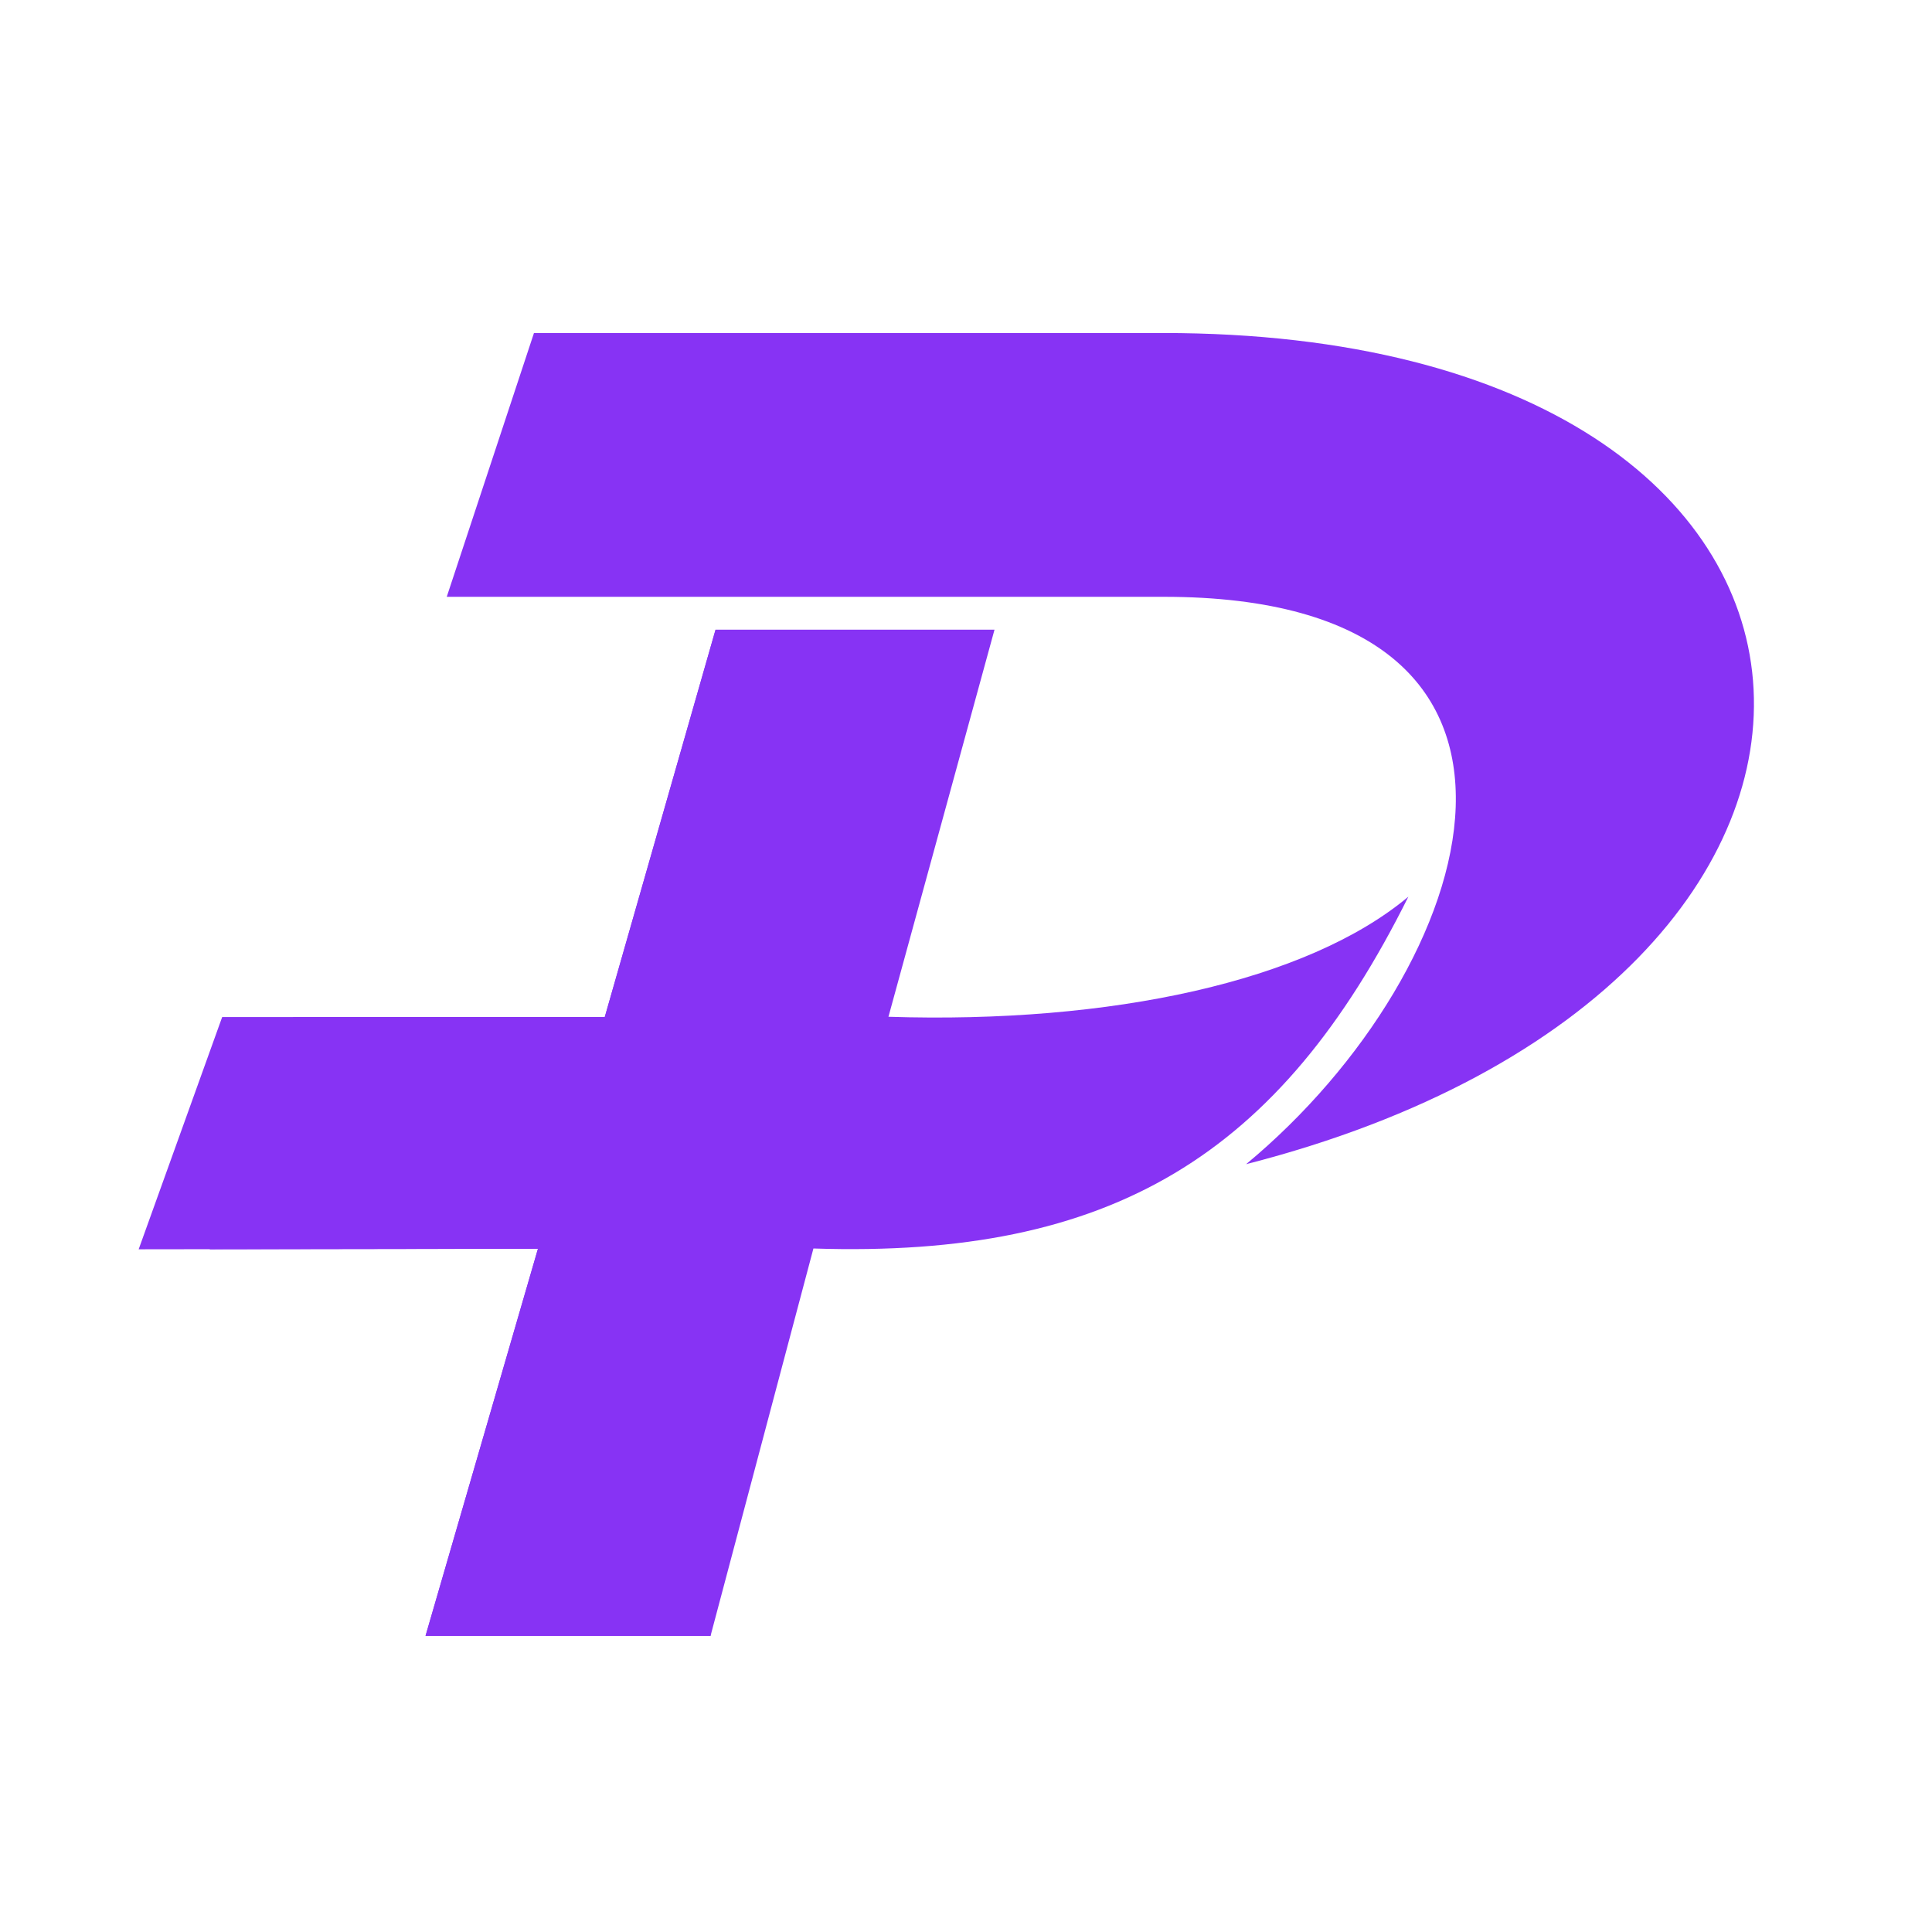 <?xml version="1.0" encoding="UTF-8"?>
<svg id="Layer_1" data-name="Layer 1" xmlns="http://www.w3.org/2000/svg" version="1.1" viewBox="0 0 728.7 728.7">
  <defs>
    <style>
      .cls-1 {
        fill: #8733f4;
        stroke-width: 0px;
      }
    </style>
  </defs>
  <path class="cls-1" d="M201.4,125.6l-32.9,99.5h270.3c163.4-.1,120.2,140.2,31.2,214,267.4-68.4,252.9-313.5-31.4-313.5h-237.2,0Z"/>
  <path class="cls-1" d="M228.1,383.6l41.8-146.1h105.2l-40,146c84,2.7,158-13.4,196.1-45.3-48.5,97.5-111.8,136.4-224.4,132.7l-38.8,146.1h-107.5l42.4-146-123.8.2,31.5-87.6h117.5,0Z"/>
  <polygon class="cls-1" points="268 617 160.5 617 202.9 471 52.3 471.2 83.8 383.6 228.1 383.6 269.9 237.4 268 617"/>
  <path class="cls-1" d="M283.9,617.8"/>
  <rect class="cls-1" x="924.1" y="233.5" width="5" height="1"/>
</svg>
